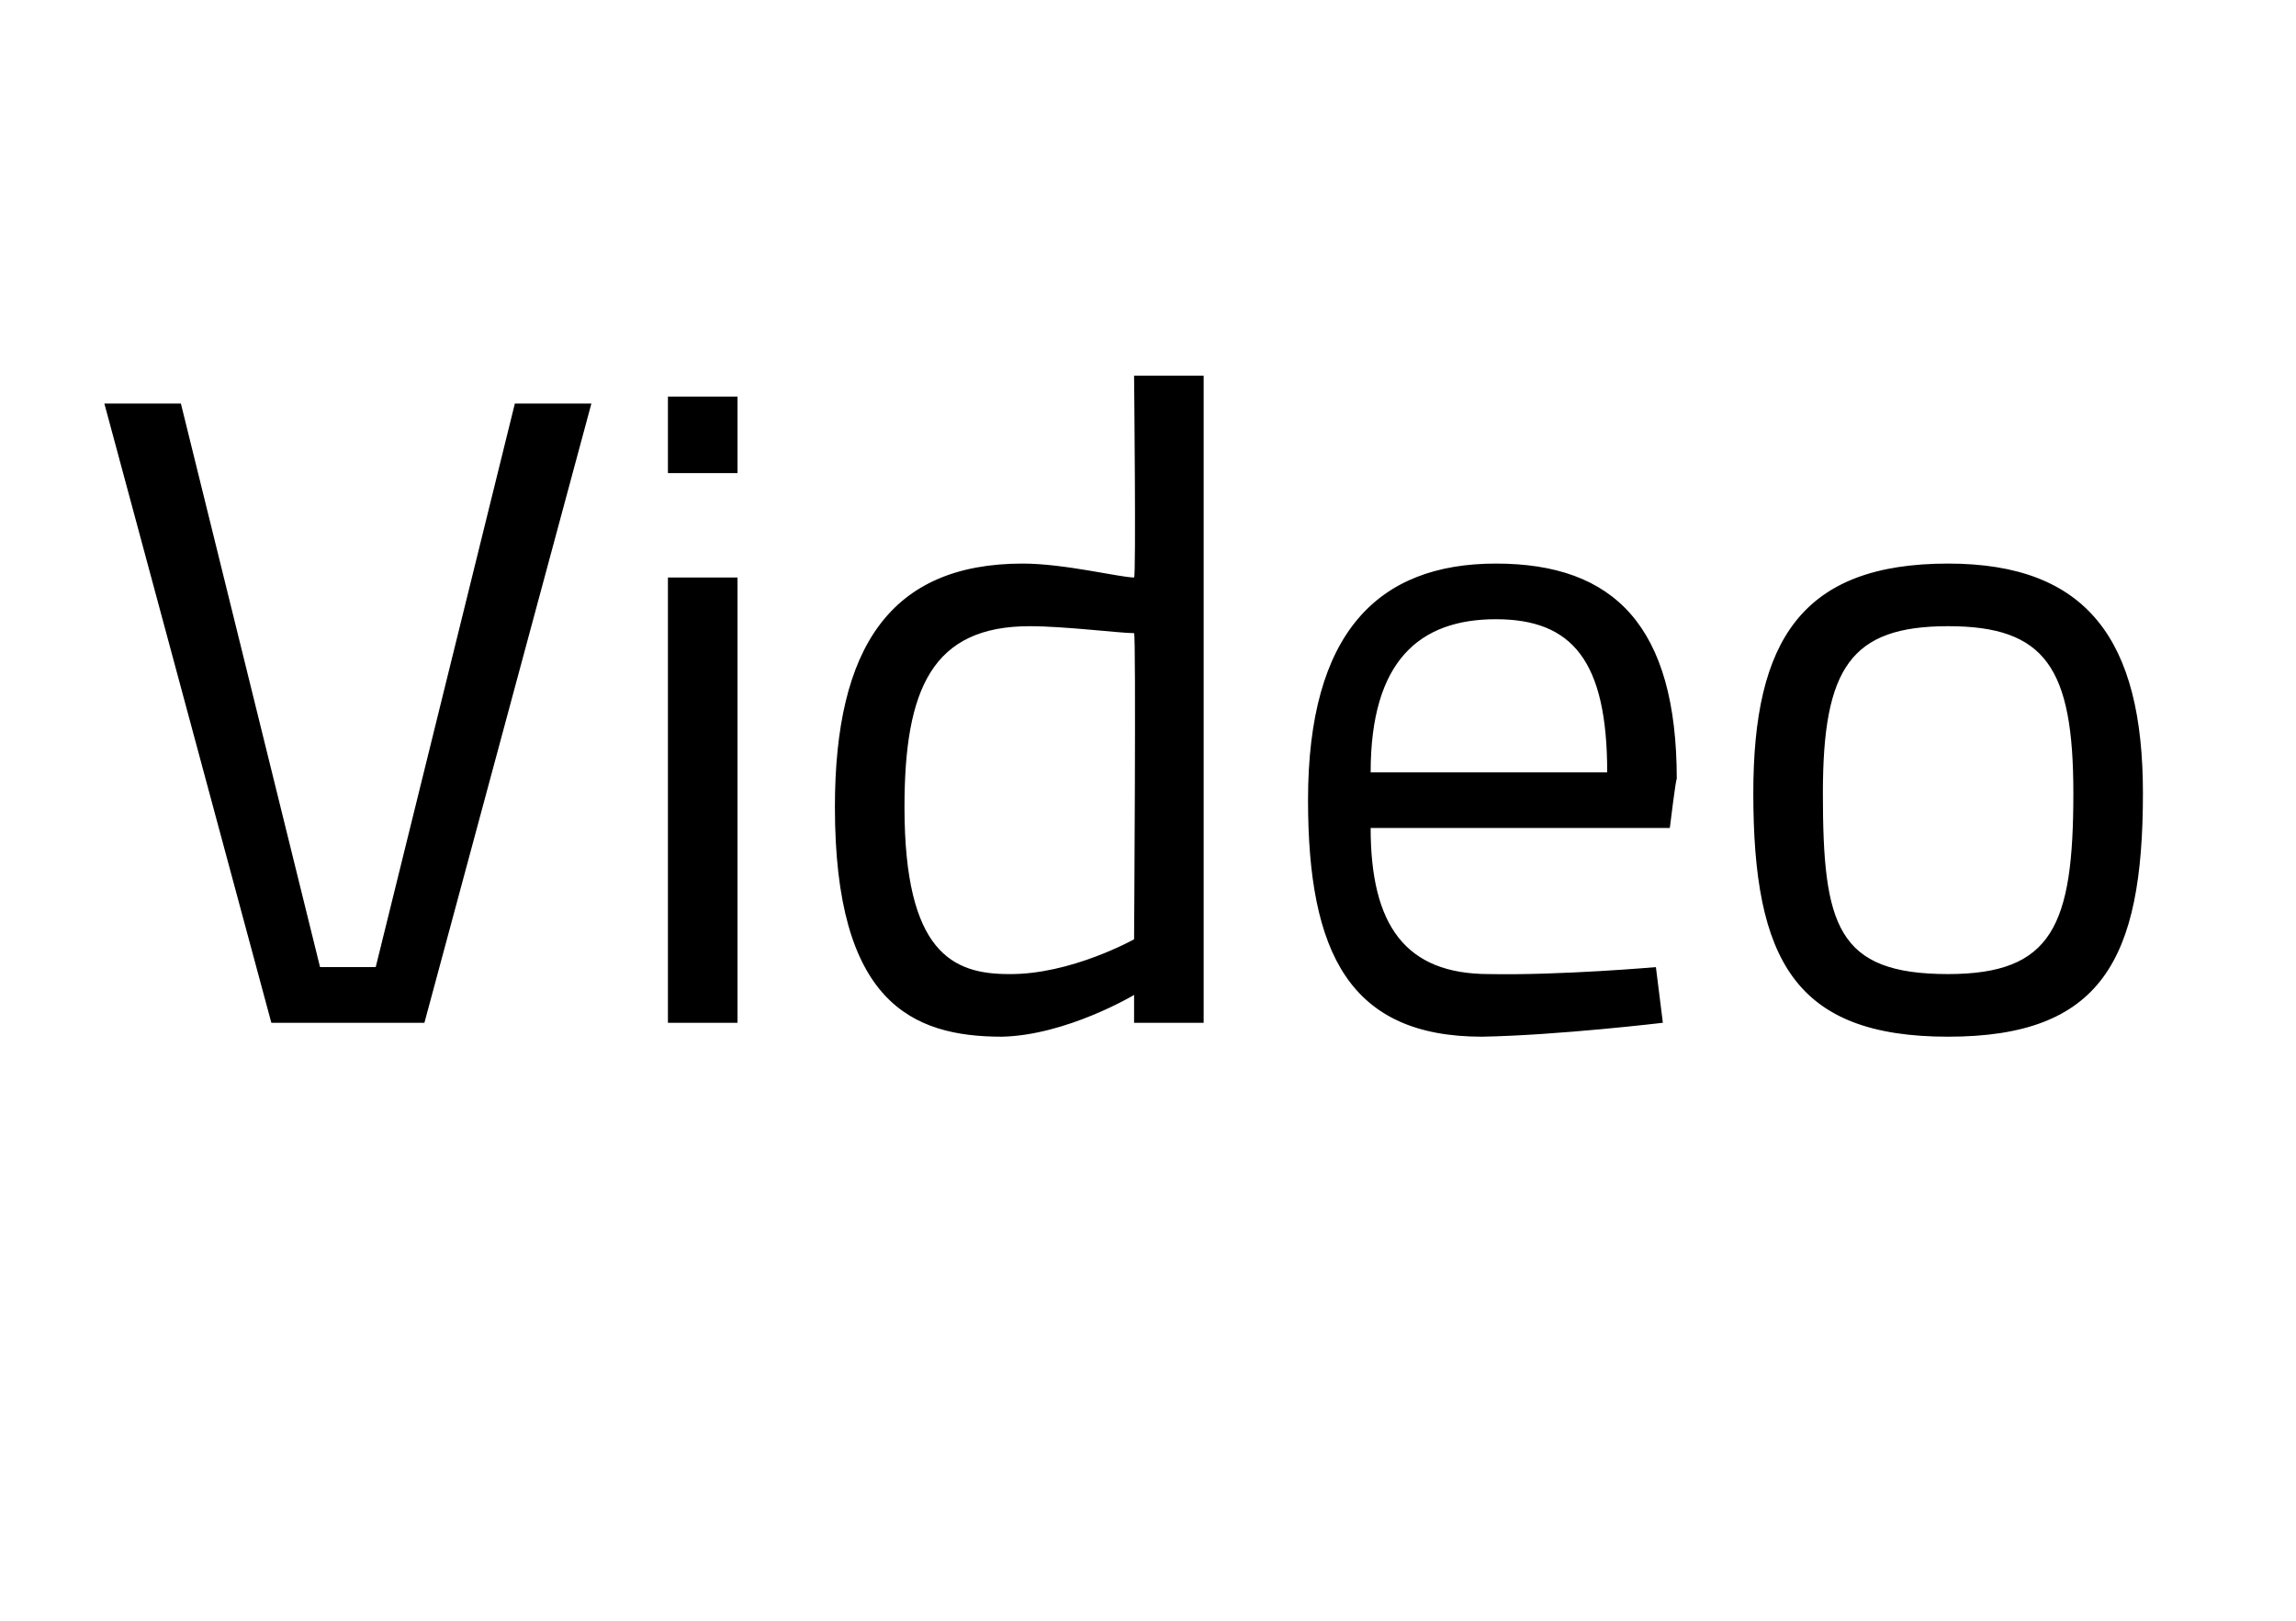 <?xml version="1.0" standalone="no"?><!DOCTYPE svg PUBLIC "-//W3C//DTD SVG 1.1//EN" "http://www.w3.org/Graphics/SVG/1.1/DTD/svg11.dtd"><svg xmlns="http://www.w3.org/2000/svg" version="1.1" width="33px" height="23.3px" viewBox="0 -5 33 23.3" style="top:-5px">  <desc>Video</desc>  <defs/>  <g id="Polygon299304">    <path d="M 8.5 0.8 L 6.1 9.7 L 3.9 9.7 L 1.5 0.8 L 2.6 0.8 L 4.6 8.9 L 5.4 8.9 L 7.4 0.8 L 8.5 0.8 Z M 9.6 3.3 L 10.6 3.3 L 10.6 9.7 L 9.6 9.7 L 9.6 3.3 Z M 9.6 0.7 L 10.6 0.7 L 10.6 1.8 L 9.6 1.8 L 9.6 0.7 Z M 17.3 9.7 L 16.3 9.7 L 16.3 9.3 C 16.3 9.3 15.33 9.88 14.4 9.9 C 13.1 9.9 12 9.4 12 6.6 C 12 4.3 12.8 3.1 14.7 3.1 C 15.3 3.1 16.1 3.3 16.3 3.3 C 16.33 3.29 16.3 0.4 16.3 0.4 L 17.3 0.4 L 17.3 9.7 Z M 16.3 8.5 C 16.3 8.5 16.33 4.12 16.3 4.1 C 16.1 4.1 15.3 4 14.8 4 C 13.4 4 13 4.9 13 6.6 C 13 8.7 13.7 9 14.5 9 C 15.39 9.01 16.3 8.5 16.3 8.5 Z M 23.8 8.9 L 23.9 9.7 C 23.9 9.7 22.39 9.88 21.3 9.9 C 19.4 9.9 18.8 8.7 18.8 6.5 C 18.8 4.1 19.8 3.1 21.5 3.1 C 23.2 3.1 24.1 4 24.1 6.2 C 24.09 6.16 24 6.9 24 6.9 C 24 6.9 19.75 6.9 19.7 6.9 C 19.7 8.3 20.2 9 21.4 9 C 22.43 9.02 23.8 8.9 23.8 8.9 Z M 23.1 6.1 C 23.1 4.5 22.6 3.9 21.5 3.9 C 20.4 3.9 19.7 4.5 19.7 6.1 C 19.7 6.1 23.1 6.1 23.1 6.1 Z M 30.8 6.4 C 30.8 8.8 30.2 9.9 28 9.9 C 25.8 9.9 25.2 8.8 25.2 6.4 C 25.2 4.2 25.9 3.1 28 3.1 C 30 3.1 30.8 4.2 30.8 6.4 Z M 29.8 6.4 C 29.8 4.6 29.4 4 28 4 C 26.6 4 26.2 4.6 26.2 6.4 C 26.2 8.3 26.4 9 28 9 C 29.5 9 29.8 8.3 29.8 6.4 Z " stroke="none" fill="#000"/>  </g></svg>